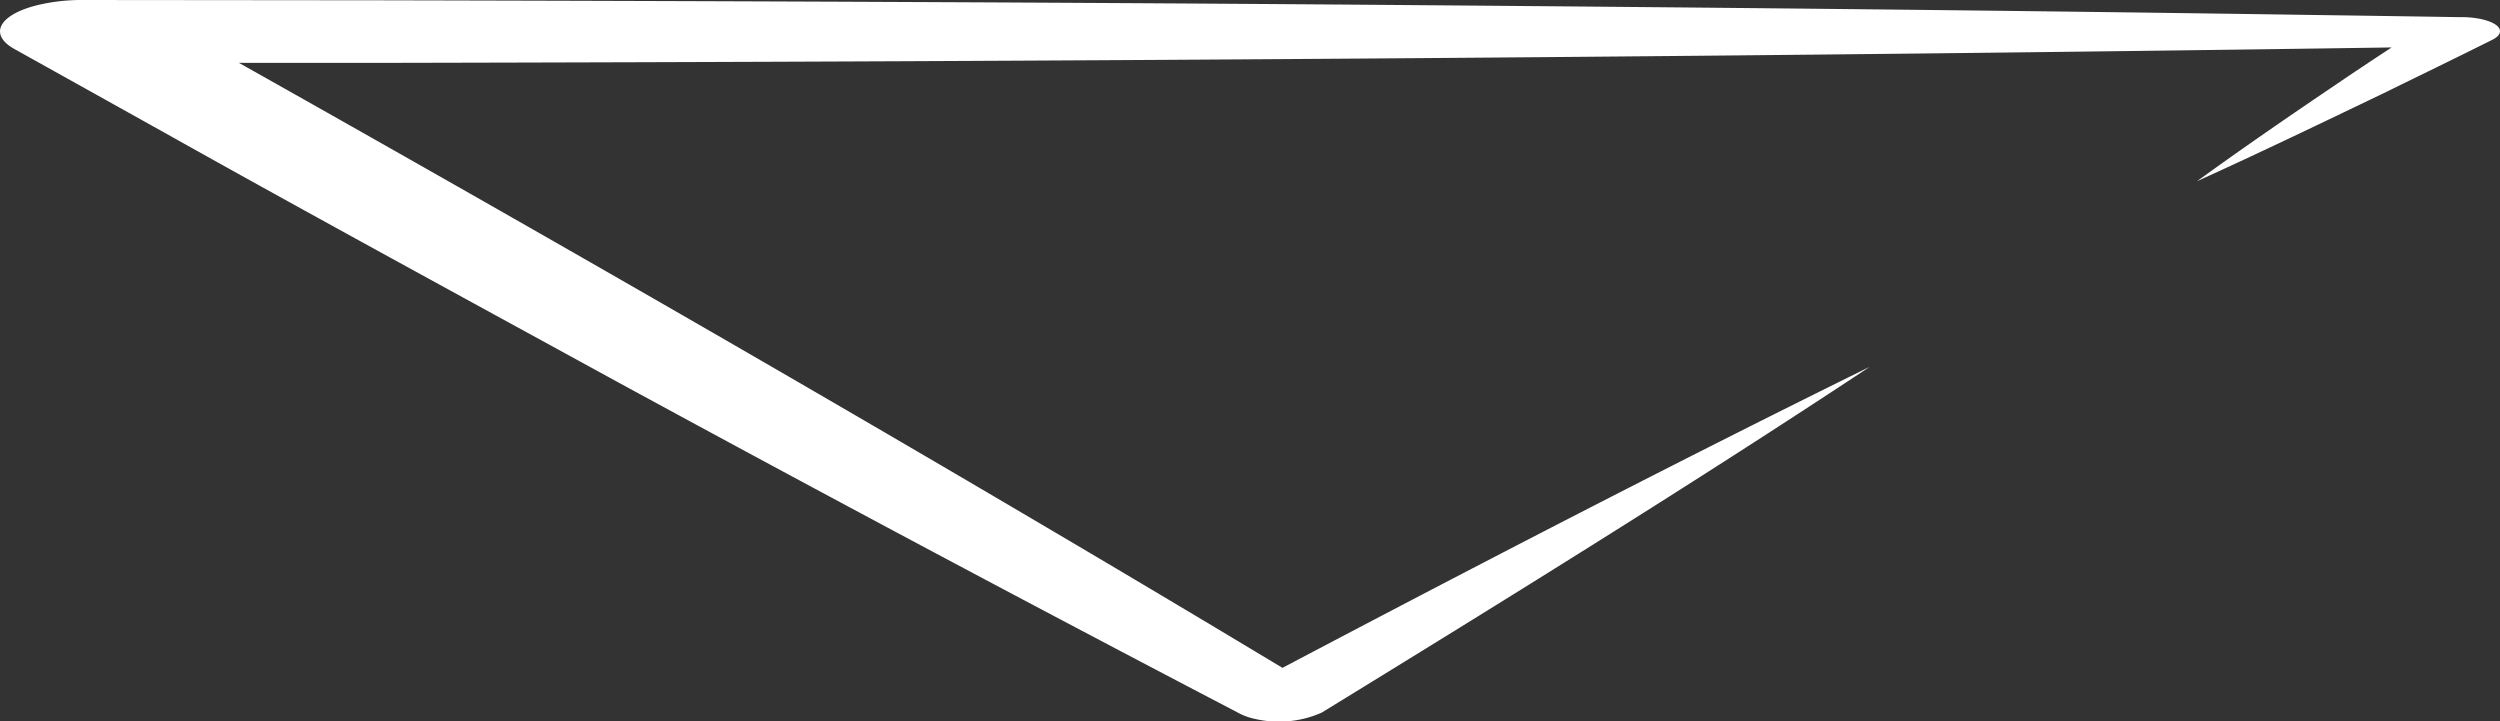 <svg xmlns="http://www.w3.org/2000/svg" xmlns:xlink="http://www.w3.org/1999/xlink" width="51.17" height="14.767" viewBox="0 0 51.17 14.767">
  <rect x="0" y="0" width="51.17" height="14.767" fill="#333333" stroke="none"/>
  <defs>
    <style>
      .cls-1 {
        fill: #fff;
      }

      .cls-2 {
        clip-path: url(#clip-path);
      }
    </style>
    <clipPath id="clip-path">
      <rect id="Rechteck_72" data-name="Rechteck 72" class="cls-1" width="14.767" height="51.17"/>
    </clipPath>
  </defs>
  <g id="Gruppe_14" data-name="Gruppe 14" class="cls-2" transform="translate(0 14.767) rotate(-90)">
    <path id="Pfad_6" data-name="Pfad 6" class="cls-1" d="M7.262,38.274c-2.35-3.549-4.771-7.457-7.08-11.22a2.16,2.16,0,0,1-.125-1.386,1.21,1.21,0,0,1,.123-.329q3.354-6.424,6.754-12.673c1.566-2.861,3.546-6.5,5.118-9.3L13.765.293c.293-.525.692-.324.891.45a3.89,3.89,0,0,1,.111.956l-.006,6.082c-.015,6.909-.044,14.4-.1,21.286-.048,6.037-.11,12.211-.2,18.245q-.021,1.52-.045,3.041c.007.449-.13.839-.3.816-.062-.007-.118-.064-.163-.156-.351-.7-.744-1.513-1.095-2.227-.6-1.25-1.212-2.521-1.8-3.817.678.934,1.359,1.925,2.026,2.914.386.565.818,1.234,1.2,1.812l-.467.659c-.217-14.12-.31-28.434-.337-42.572L13.482,1.7l1,1.406C11.1,9.144,7.548,15.358,4.115,21.18q-1.742,2.958-3.5,5.87l0-1.715c2.208,4.179,4.5,8.579,6.646,12.939" transform="translate(0 0)"/>
  </g>
</svg>
